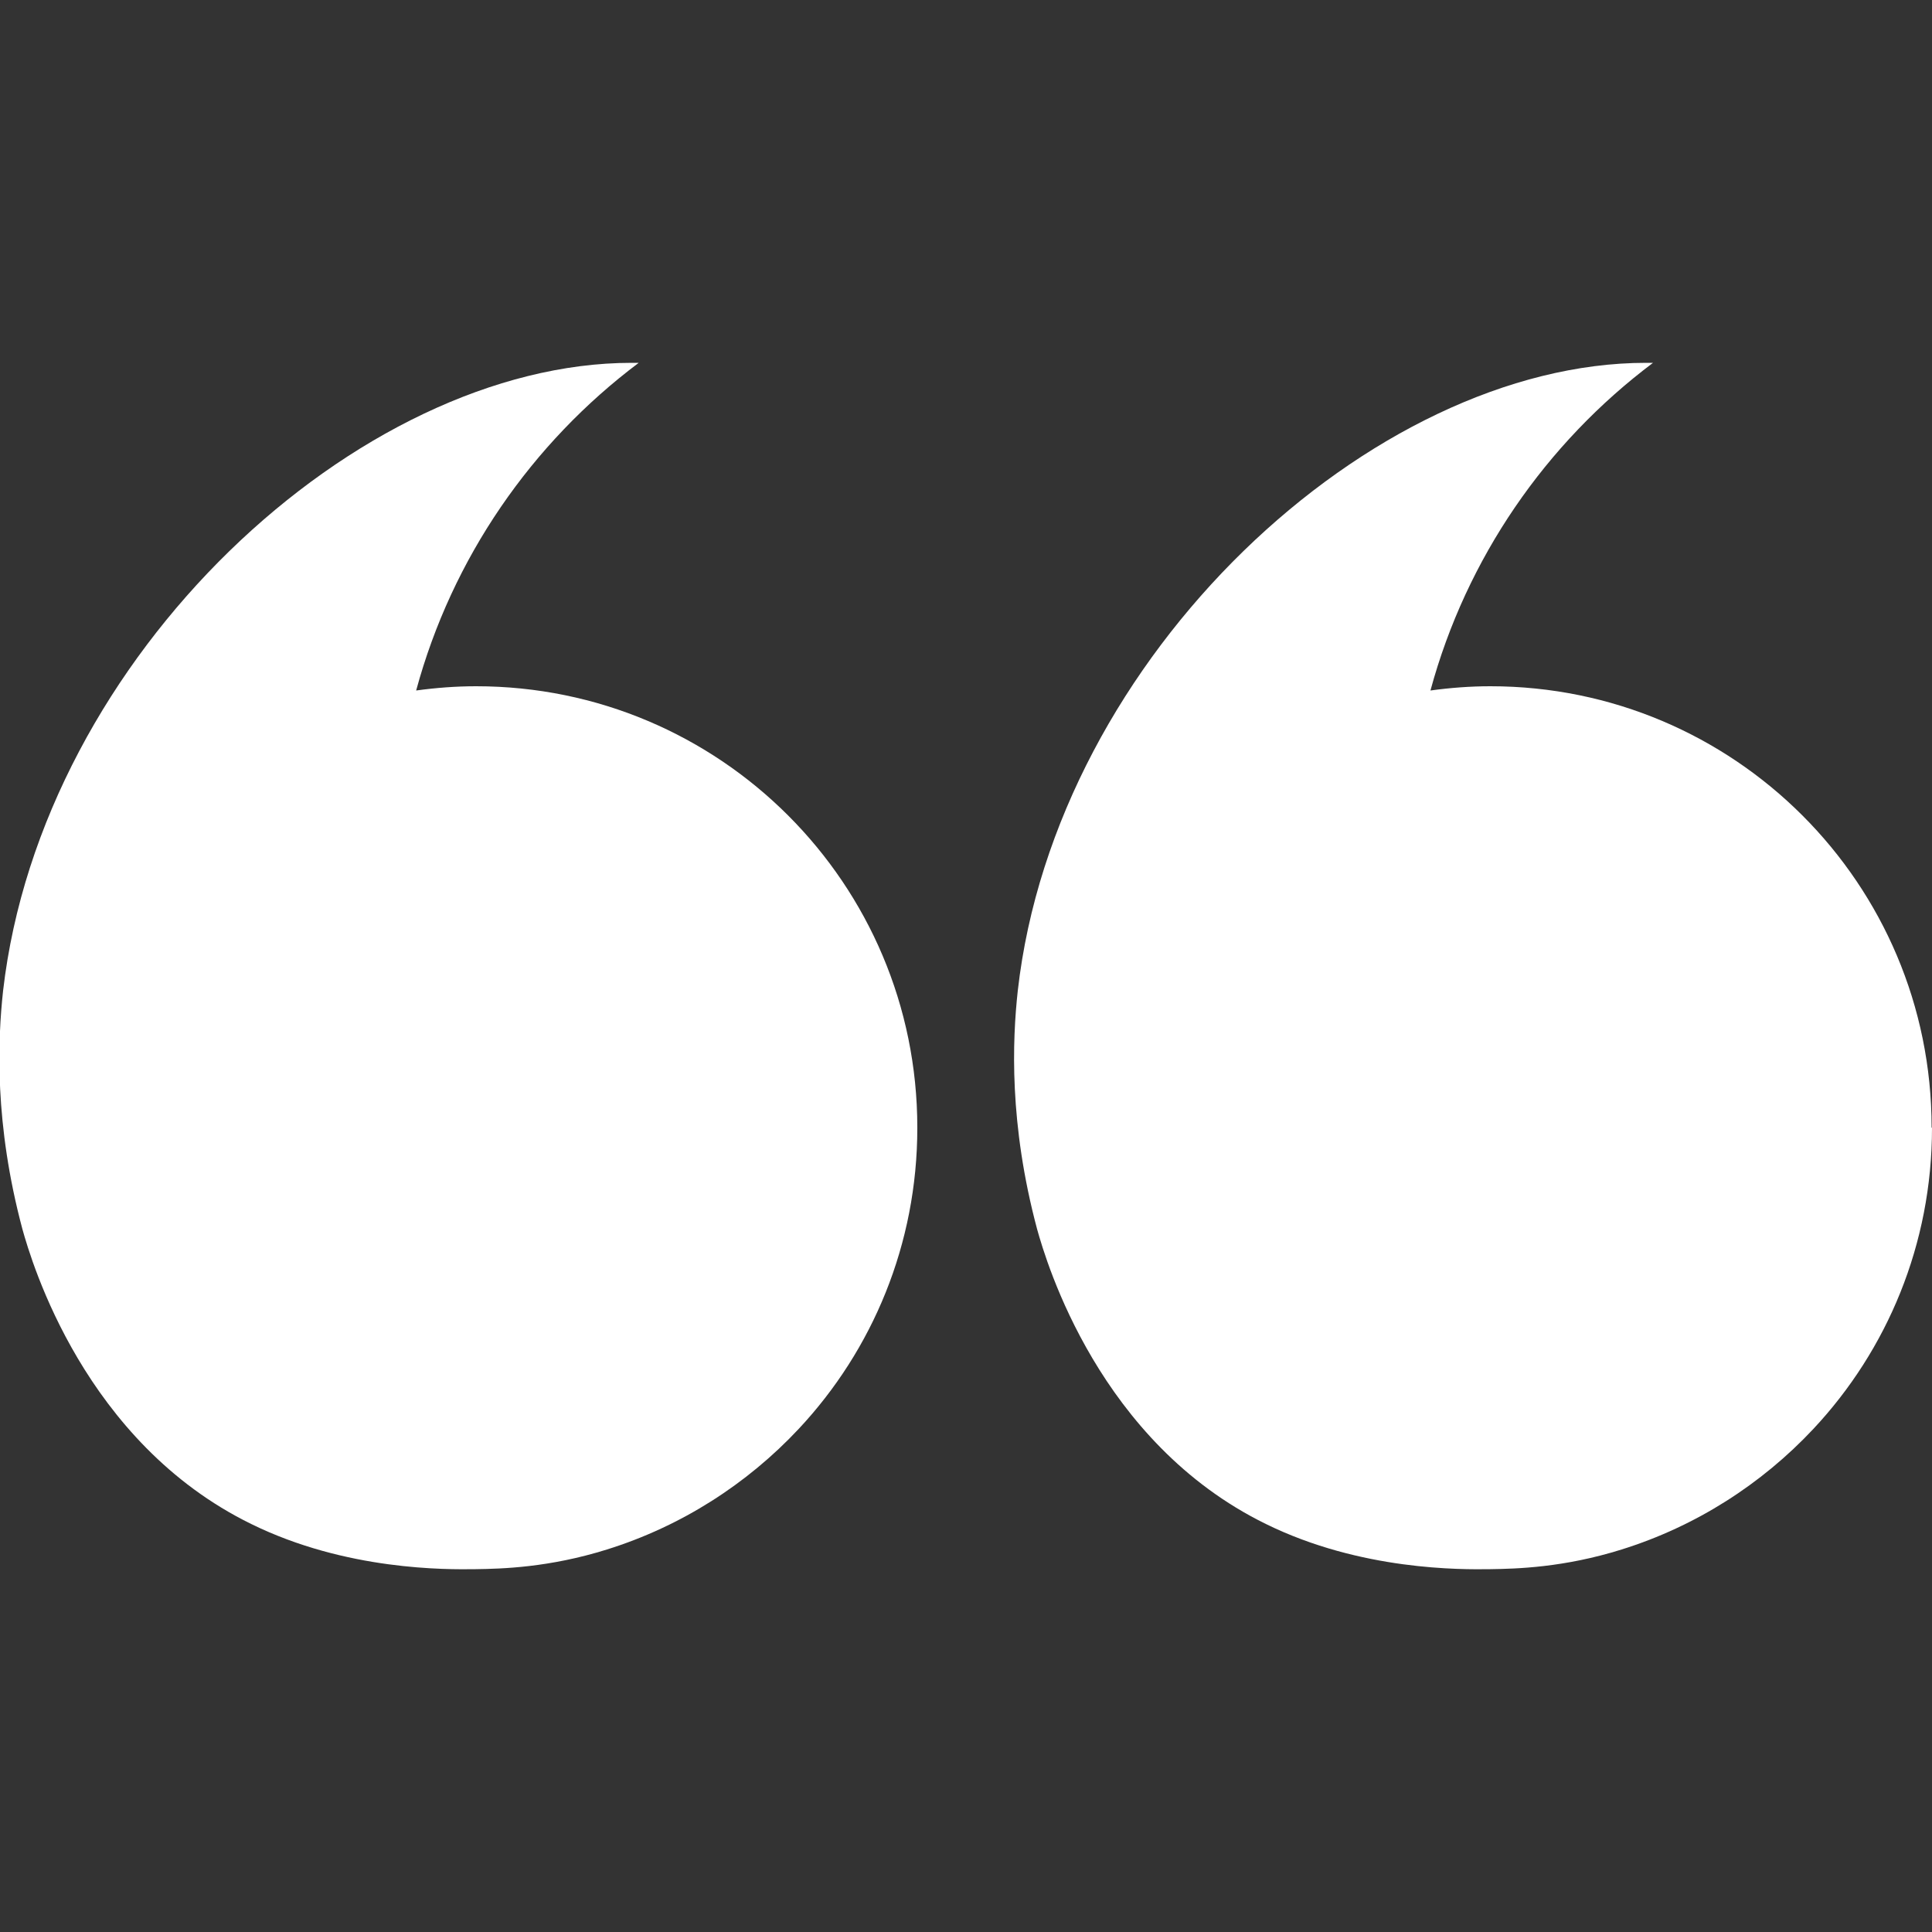 <?xml version="1.0" encoding="UTF-8"?><svg id="Layer_1" xmlns="http://www.w3.org/2000/svg" viewBox="0 0 500 500"><rect x="0" y="0" width="500" height="500" fill="#333333" stroke="none"/><defs><style>.cls-1{fill:#fff;}</style></defs><path class="cls-1" d="M237.4,291.9c0,30.1-11.6,57.5-30.7,77.9-13.4,14.3-30.4,25.2-49.6,31.2-15,4.7-27.2,5-34,5.1-7.5.1-33.5.4-58.1-11.7-43.1-21.1-56.8-67.7-59.2-76.3-7.3-27.3-6.4-48.9-5-61.7C10.8,169.6,92.8,93.9,163.5,93.9s1.2,0,1.8,0c-27.7,20.8-48.3,50.5-57.6,84.8,5.1-.7,10.3-1.1,15.5-1.1,63.1,0,114.2,51.1,114.2,114.2Z"/><path class="cls-1" d="M500,291.9c0,30.1-11.6,57.5-30.7,77.9-13.4,14.3-30.4,25.2-49.6,31.2-15,4.7-27.2,5-34,5.1-7.5.1-33.5.4-58.1-11.7-43.1-21.1-56.8-67.7-59.2-76.3-7.3-27.3-6.4-48.9-5-61.7,9.8-86.8,91.8-162.5,162.6-162.5s1.2,0,1.8,0c-27.7,20.8-48.3,50.5-57.6,84.8,5.1-.7,10.3-1.1,15.5-1.1,63.1,0,114.2,51.1,114.2,114.2Z"/></svg>